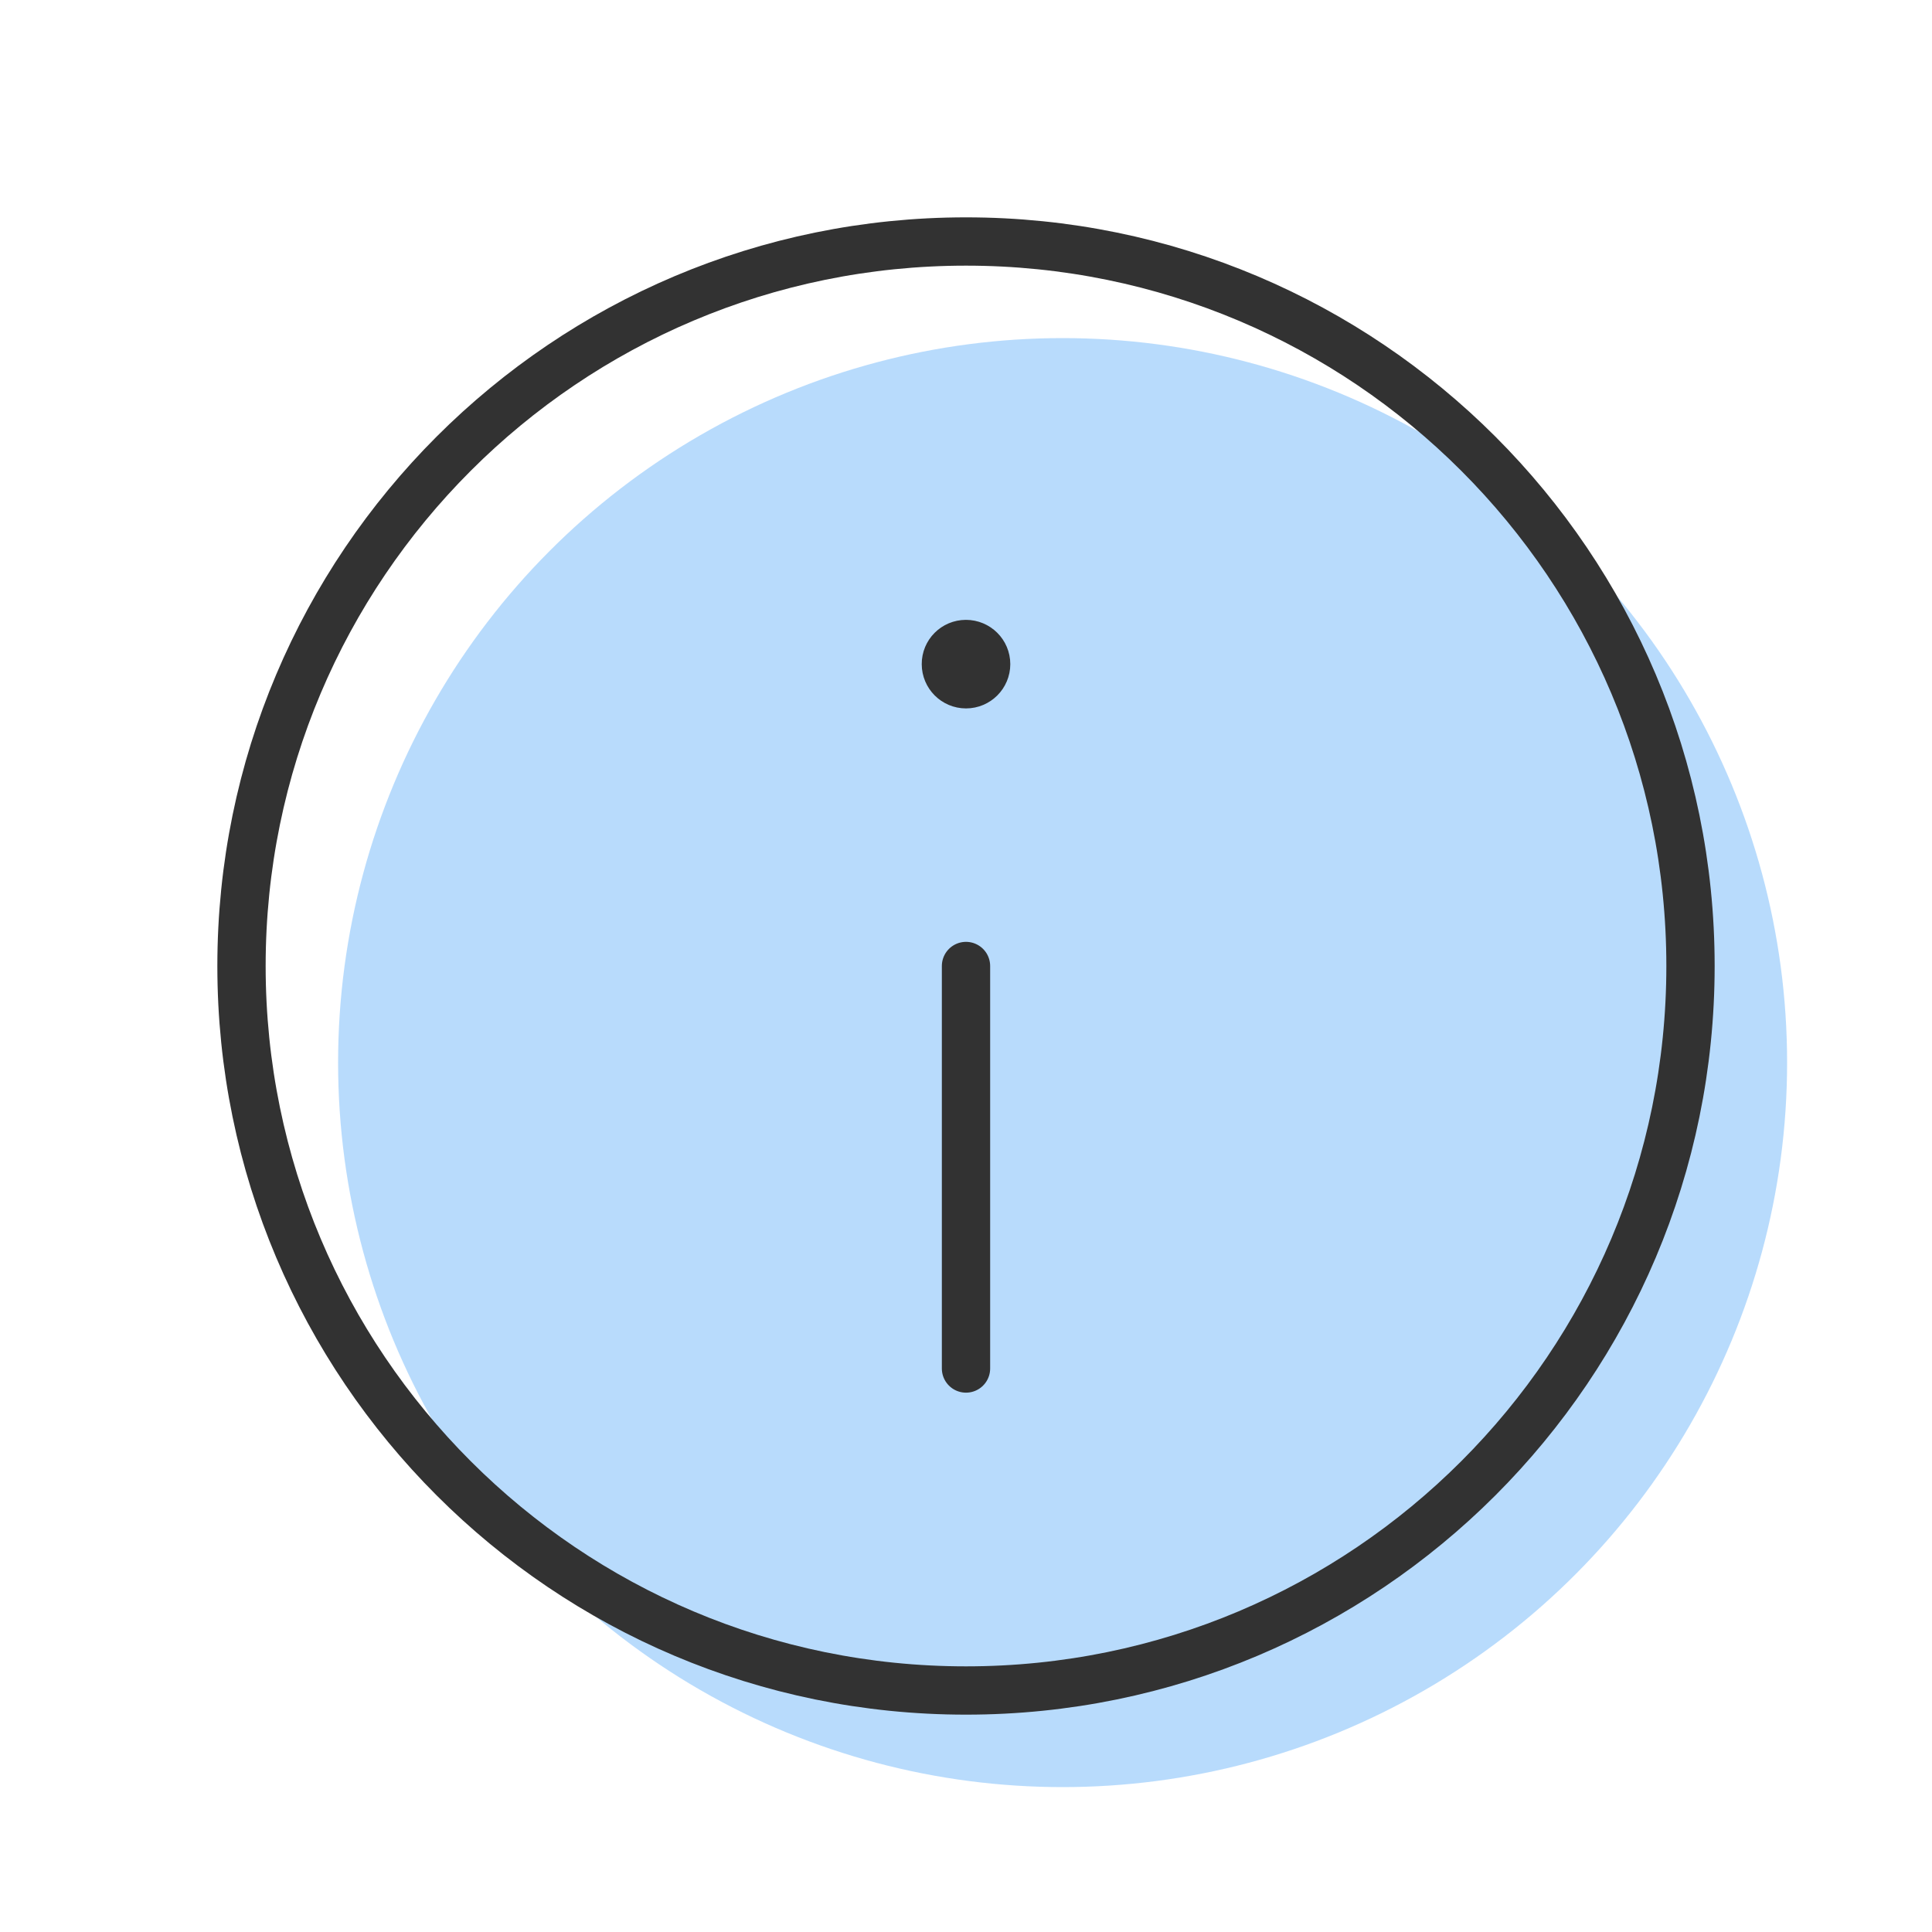 <svg width="24" height="24" viewBox="0 0 80 80" fill="none" xmlns="http://www.w3.org/2000/svg">
<g id="INFO">
<circle id="Ellipse 1" opacity="0.5" cx="44" cy="44" r="30" fill="#73B9FA"/>
<g id="Group">
<g id="Group_2">
<path id="Path" d="M39.997 26.667C39.537 26.667 39.163 27.04 39.167 27.5C39.167 27.96 39.54 28.334 40 28.334C40.46 28.334 40.834 27.96 40.834 27.5C40.834 27.04 40.46 26.667 39.997 26.667" stroke="#323232" stroke-width="2" stroke-linecap="round" stroke-linejoin="round"/>
<path id="Path_2" fill-rule="evenodd" clip-rule="evenodd" d="M40 70V70C23.43 70 10 56.57 10 40V40C10 23.43 23.43 10 40 10V10C56.57 10 70 23.43 70 40V40C70 56.57 56.57 70 40 70Z" stroke="#323232" stroke-width="2" stroke-linecap="round" stroke-linejoin="round"/>
<path id="Path_3" d="M40 40V56.667" stroke="#323232" stroke-width="2" stroke-linecap="round" stroke-linejoin="round"/>
</g>
</g>
</g>
</svg>